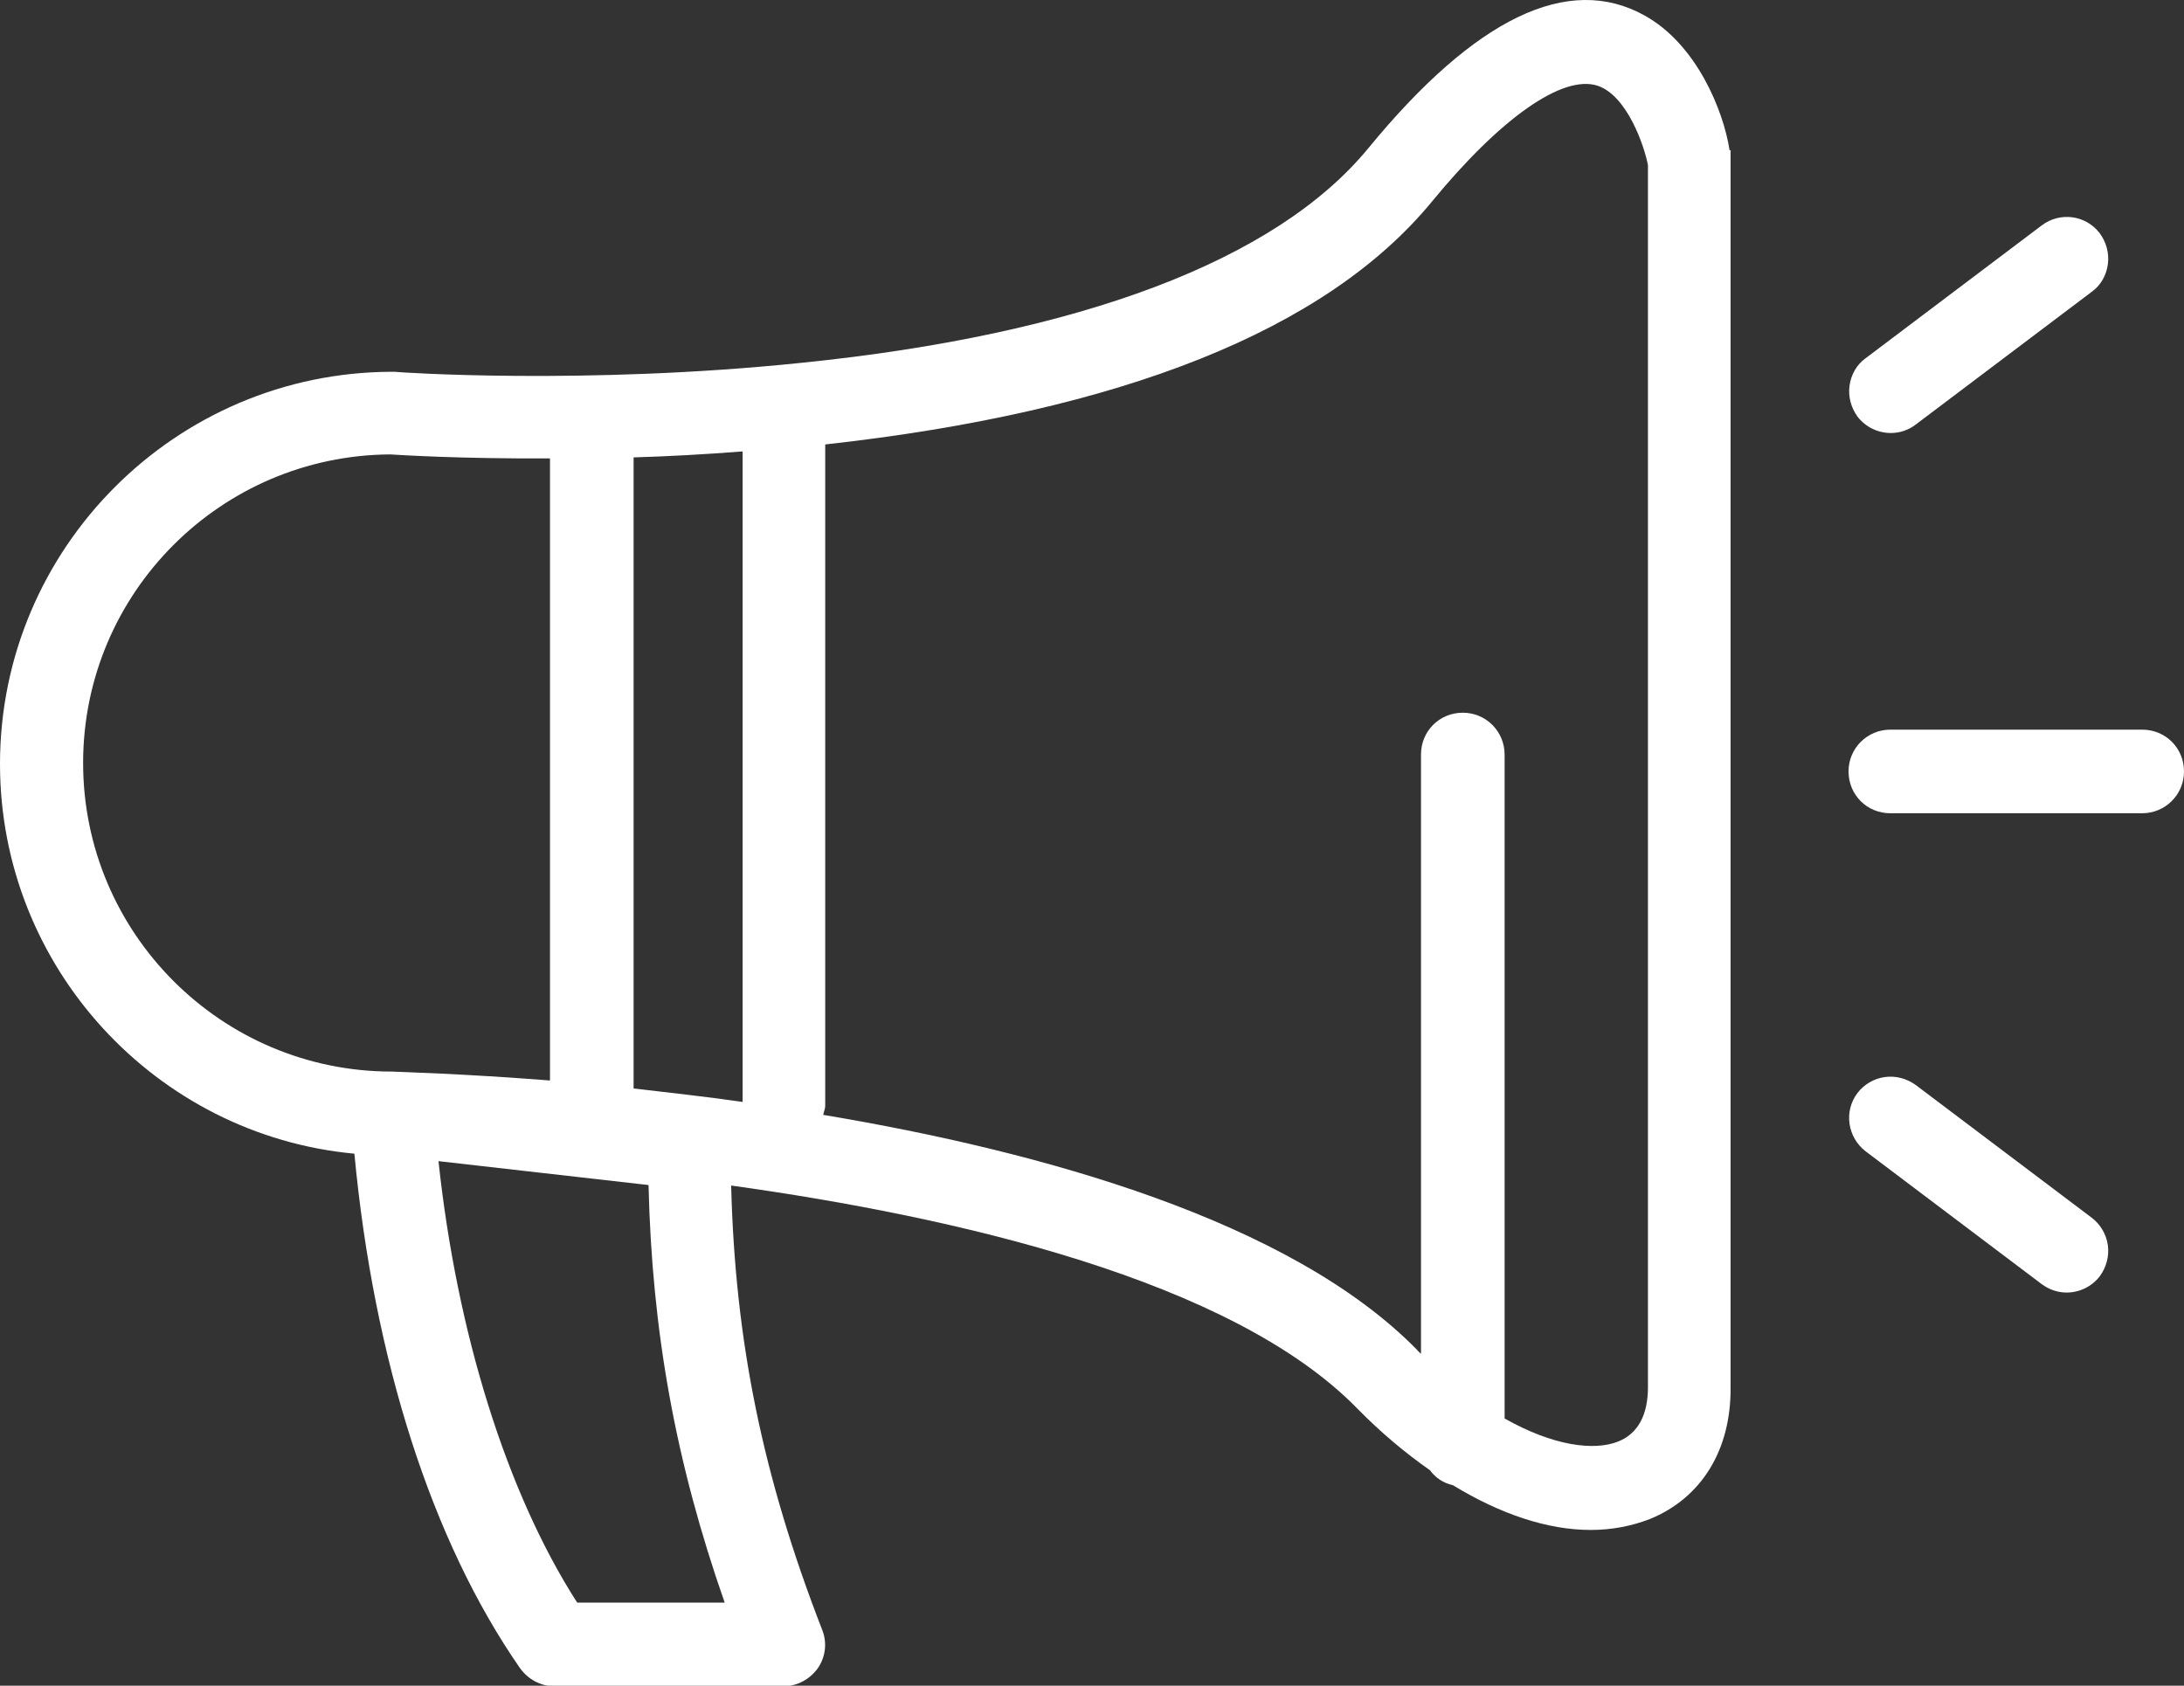 <?xml version="1.0" encoding="UTF-8"?>
<svg xmlns="http://www.w3.org/2000/svg" id="_レイヤー_2" viewBox="0 0 43.88 33.87">
  <rect x="0" y="0" width="43.88" height="33.87" fill="#333333" stroke="none"/>
  <defs>
    <style>.cls-1{fill:#fff;stroke-width:0px;}</style>
  </defs>
  <g id="_デザイン">
    <path class="cls-1" d="m34.78,3.02h-.03c-.12-.79-.66-2.13-1.71-2.71-1.53-.85-3.4.05-5.55,2.67-1.85,2.25-5.78,3.74-11.39,4.31-4.33.45-8.13.19-8.17.18-.02,0-.04,0-.06,0C3.53,7.48,0,11.01,0,15.35c0,4.09,3.14,7.46,7.12,7.83.39,4.13,1.55,7.78,3.33,10.34.16.22.41.36.69.36h4.6c.28,0,.53-.14.69-.36.16-.23.19-.52.09-.77-1.2-3.09-1.75-5.8-1.83-8.93,4.52.63,10.06,1.9,12.58,4.48.47.48.96.89,1.46,1.24.11.15.27.26.46.3.95.58,1.9.9,2.77.9.43,0,.83-.08,1.19-.22,1.03-.42,1.63-1.38,1.62-2.64,0-2.06,0-17.52,0-24.07v-.78Zm-1.67,24.85c0,.56-.2.93-.59,1.09-.49.2-1.32.09-2.29-.46v-13.34c0-.46-.37-.84-.84-.84s-.84.37-.84.84v12.04s-.06-.05-.08-.08c-2.54-2.59-7.51-3.98-11.93-4.72.01-.06.04-.12.04-.18v-13.29c5.96-.66,10.07-2.3,12.19-4.88,1.38-1.68,2.62-2.55,3.32-2.33.6.19.95,1.22,1.02,1.6v.5c0,6.55,0,22.01,0,24.07Zm-20.38-6v-12.68c.69-.02,1.42-.06,2.19-.12v13.07c-.77-.11-1.5-.19-2.19-.27Zm-1.14,10.32c-1.41-2.2-2.41-5.4-2.78-8.86l4.22.48c.07,2.94.54,5.56,1.53,8.39h-2.96Zm-.53-10.48c-1.79-.14-3.01-.17-3.19-.18-3.42,0-6.2-2.78-6.2-6.2s2.77-6.18,6.17-6.2c.15.01,1.4.09,3.21.08v12.5Z"></path>
    <path class="cls-1" d="m43.04,14.66h-5.06c-.46,0-.84.37-.84.84s.37.84.84.84h5.06c.46,0,.84-.37.84-.84s-.37-.84-.84-.84Z"></path>
    <path class="cls-1" d="m37.99,8.7c.18,0,.36-.06.5-.17l3.54-2.67c.18-.13.29-.33.32-.55.03-.22-.03-.44-.16-.62-.28-.37-.8-.44-1.17-.16l-3.54,2.67c-.18.13-.29.33-.32.55-.03.22.03.44.16.62.16.21.41.33.67.33Z"></path>
    <path class="cls-1" d="m38.49,21.8c-.18-.13-.4-.19-.62-.16-.22.03-.42.15-.55.32-.28.37-.2.89.16,1.17l3.54,2.67c.15.11.32.17.5.17.26,0,.51-.12.67-.33.13-.18.19-.4.16-.62-.03-.22-.15-.42-.32-.55l-3.54-2.67Z"></path>
  </g>
</svg>

